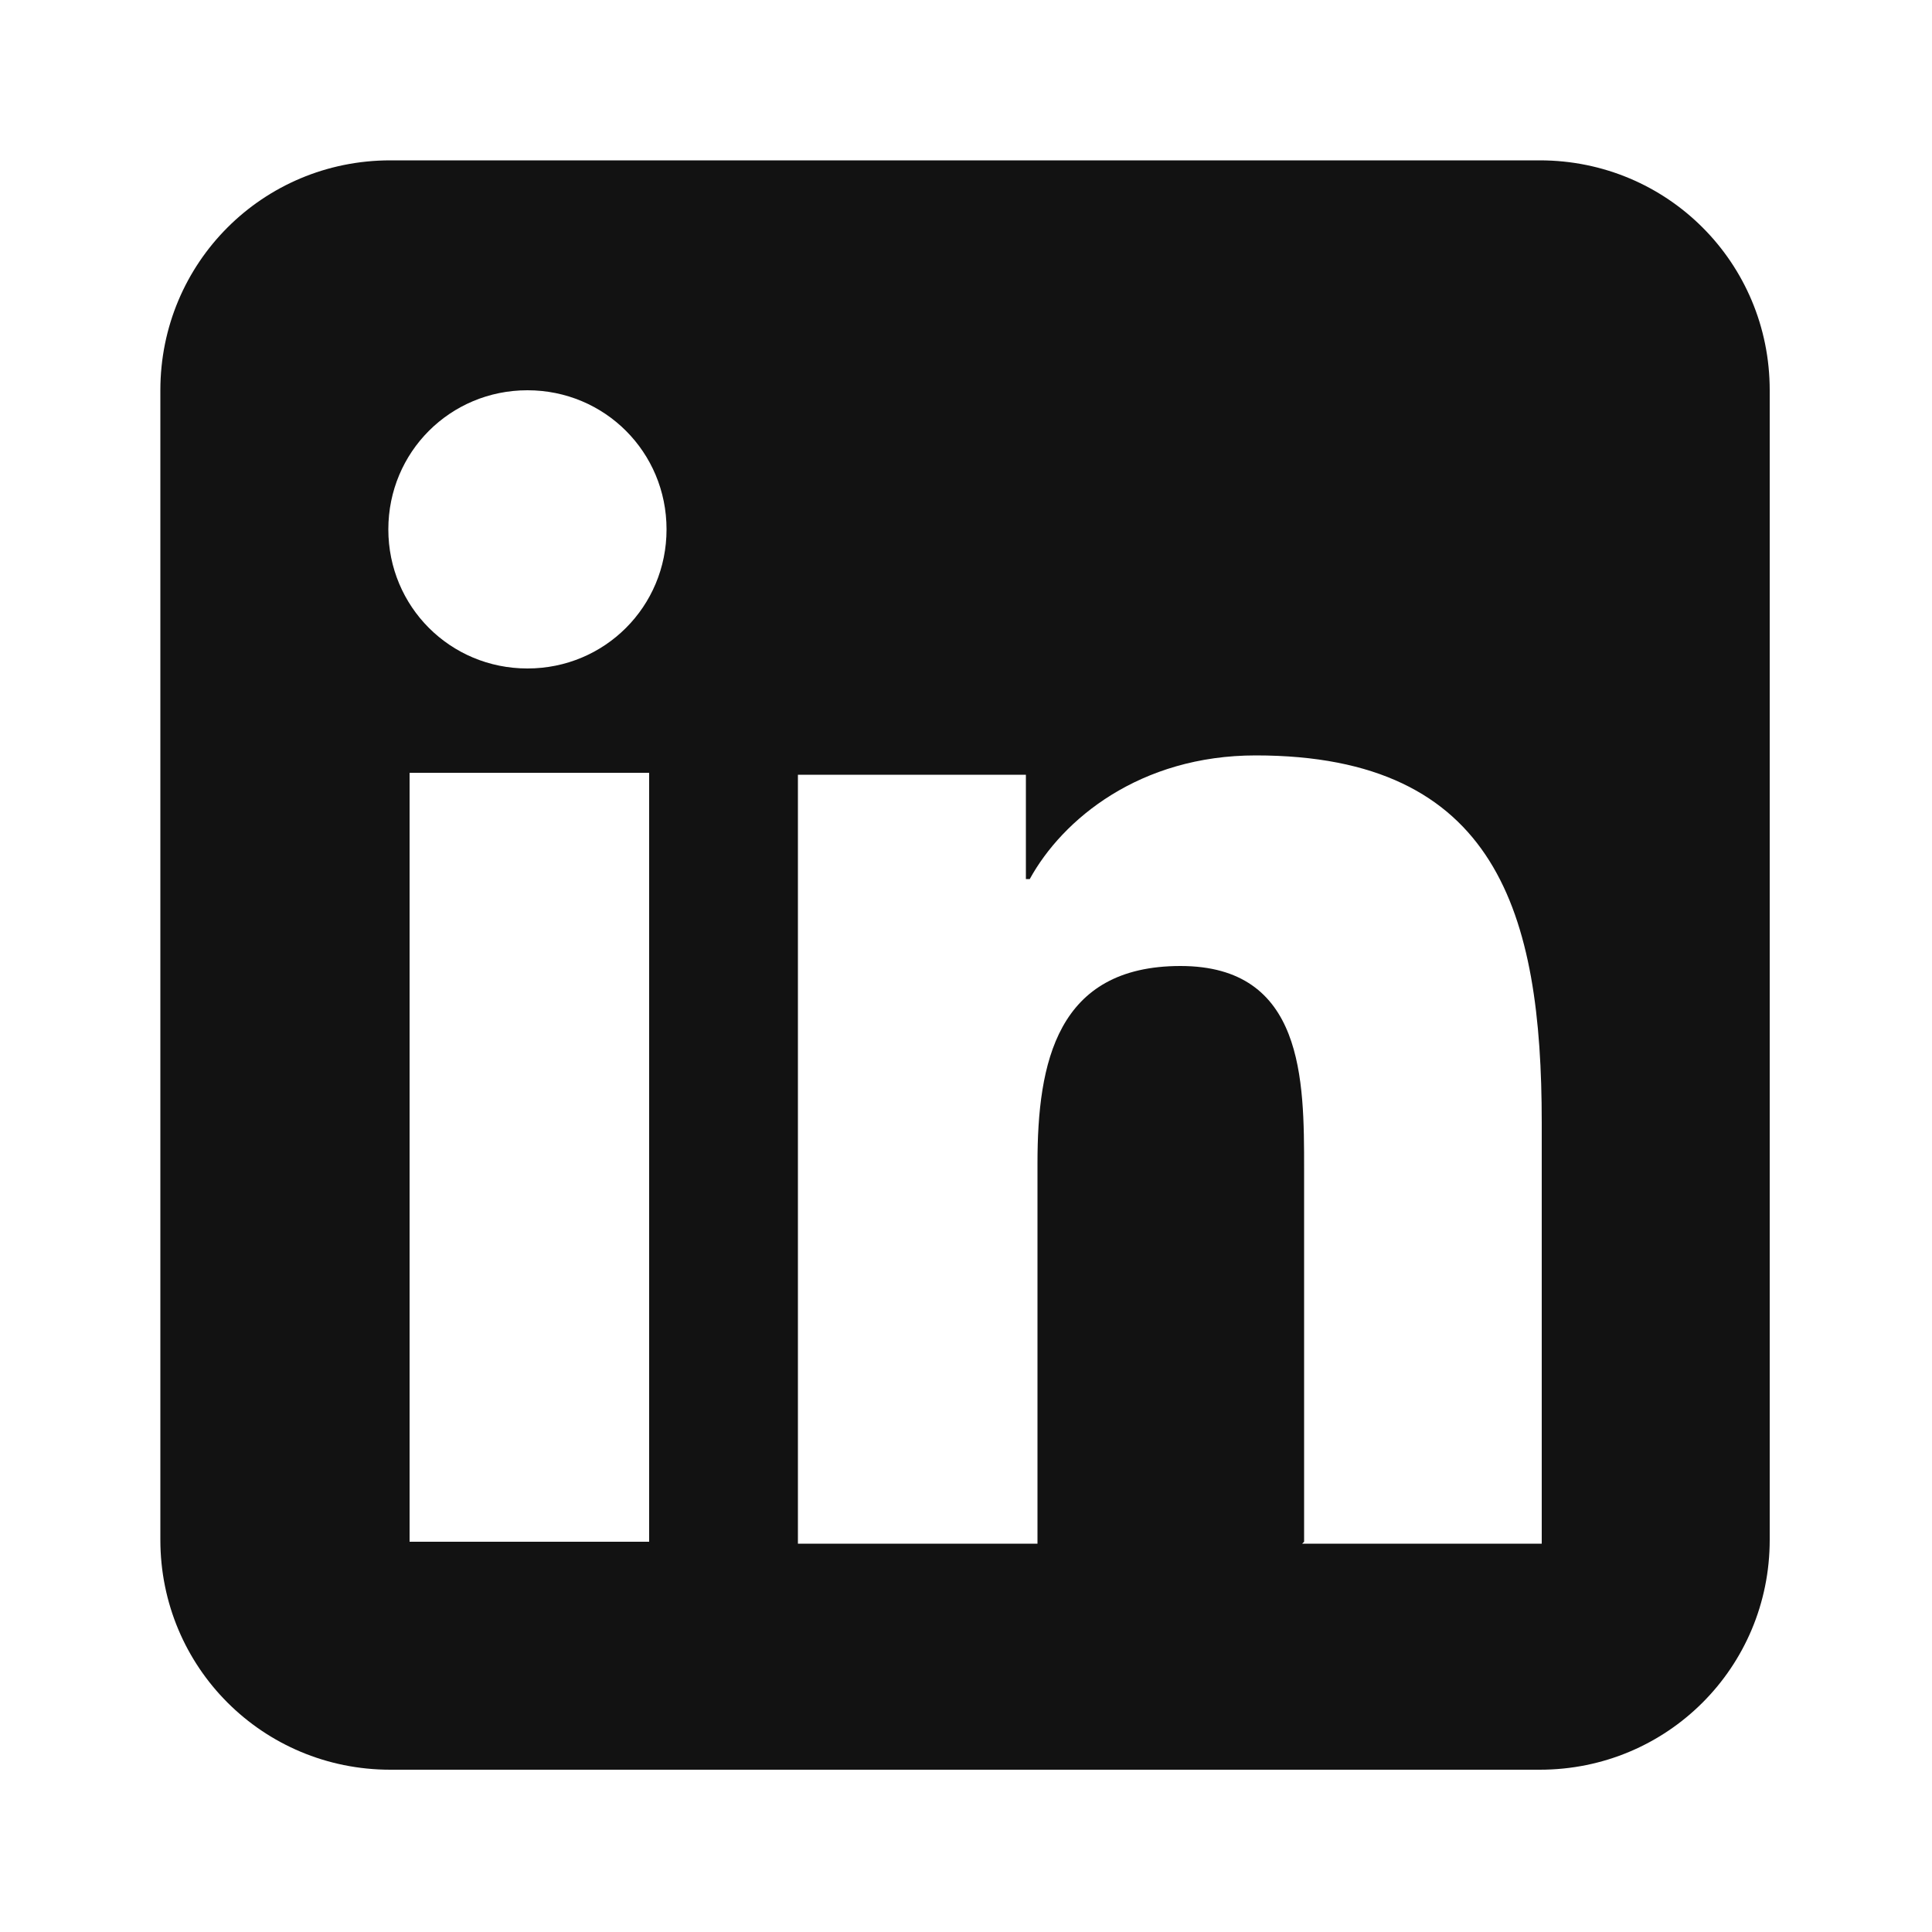 <?xml version="1.0" encoding="UTF-8"?>
<svg id="Capa_1" xmlns="http://www.w3.org/2000/svg" version="1.1" viewBox="0 0 100 100">
  <!-- Generator: Adobe Illustrator 29.8.2, SVG Export Plug-In . SVG Version: 2.1.1 Build 3)  -->
  <defs>
    <style>
      .st0 {
        fill: #121212;
      }
    </style>
  </defs>
  <path class="st0" d="M20.2,8.3c-6.6,0-11.9,5.3-11.9,11.9v59.5c0,6.6,5.3,11.9,11.9,11.9h59.5c6.6,0,11.9-5.3,11.9-11.9V20.2c0-6.6-5.3-11.9-11.9-11.9H20.2ZM21.2,40h12.4v39.8h-12.4v-39.8ZM34.5,27.4c0,4-3.2,7.2-7.2,7.2s-7.2-3.2-7.2-7.2,3.2-7.2,7.2-7.2,7.2,3.2,7.2,7.2ZM67.5,79.8v-19.3c0-4.6,0-10.5-6.4-10.5s-7.4,5-7.4,10.2v19.7h-12.4v-39.8h11.8v5.4h.2c1.7-3.1,5.7-6.4,11.7-6.4,12.5,0,14.8,8.2,14.8,19v21.8h-12.4Z"/>
</svg>